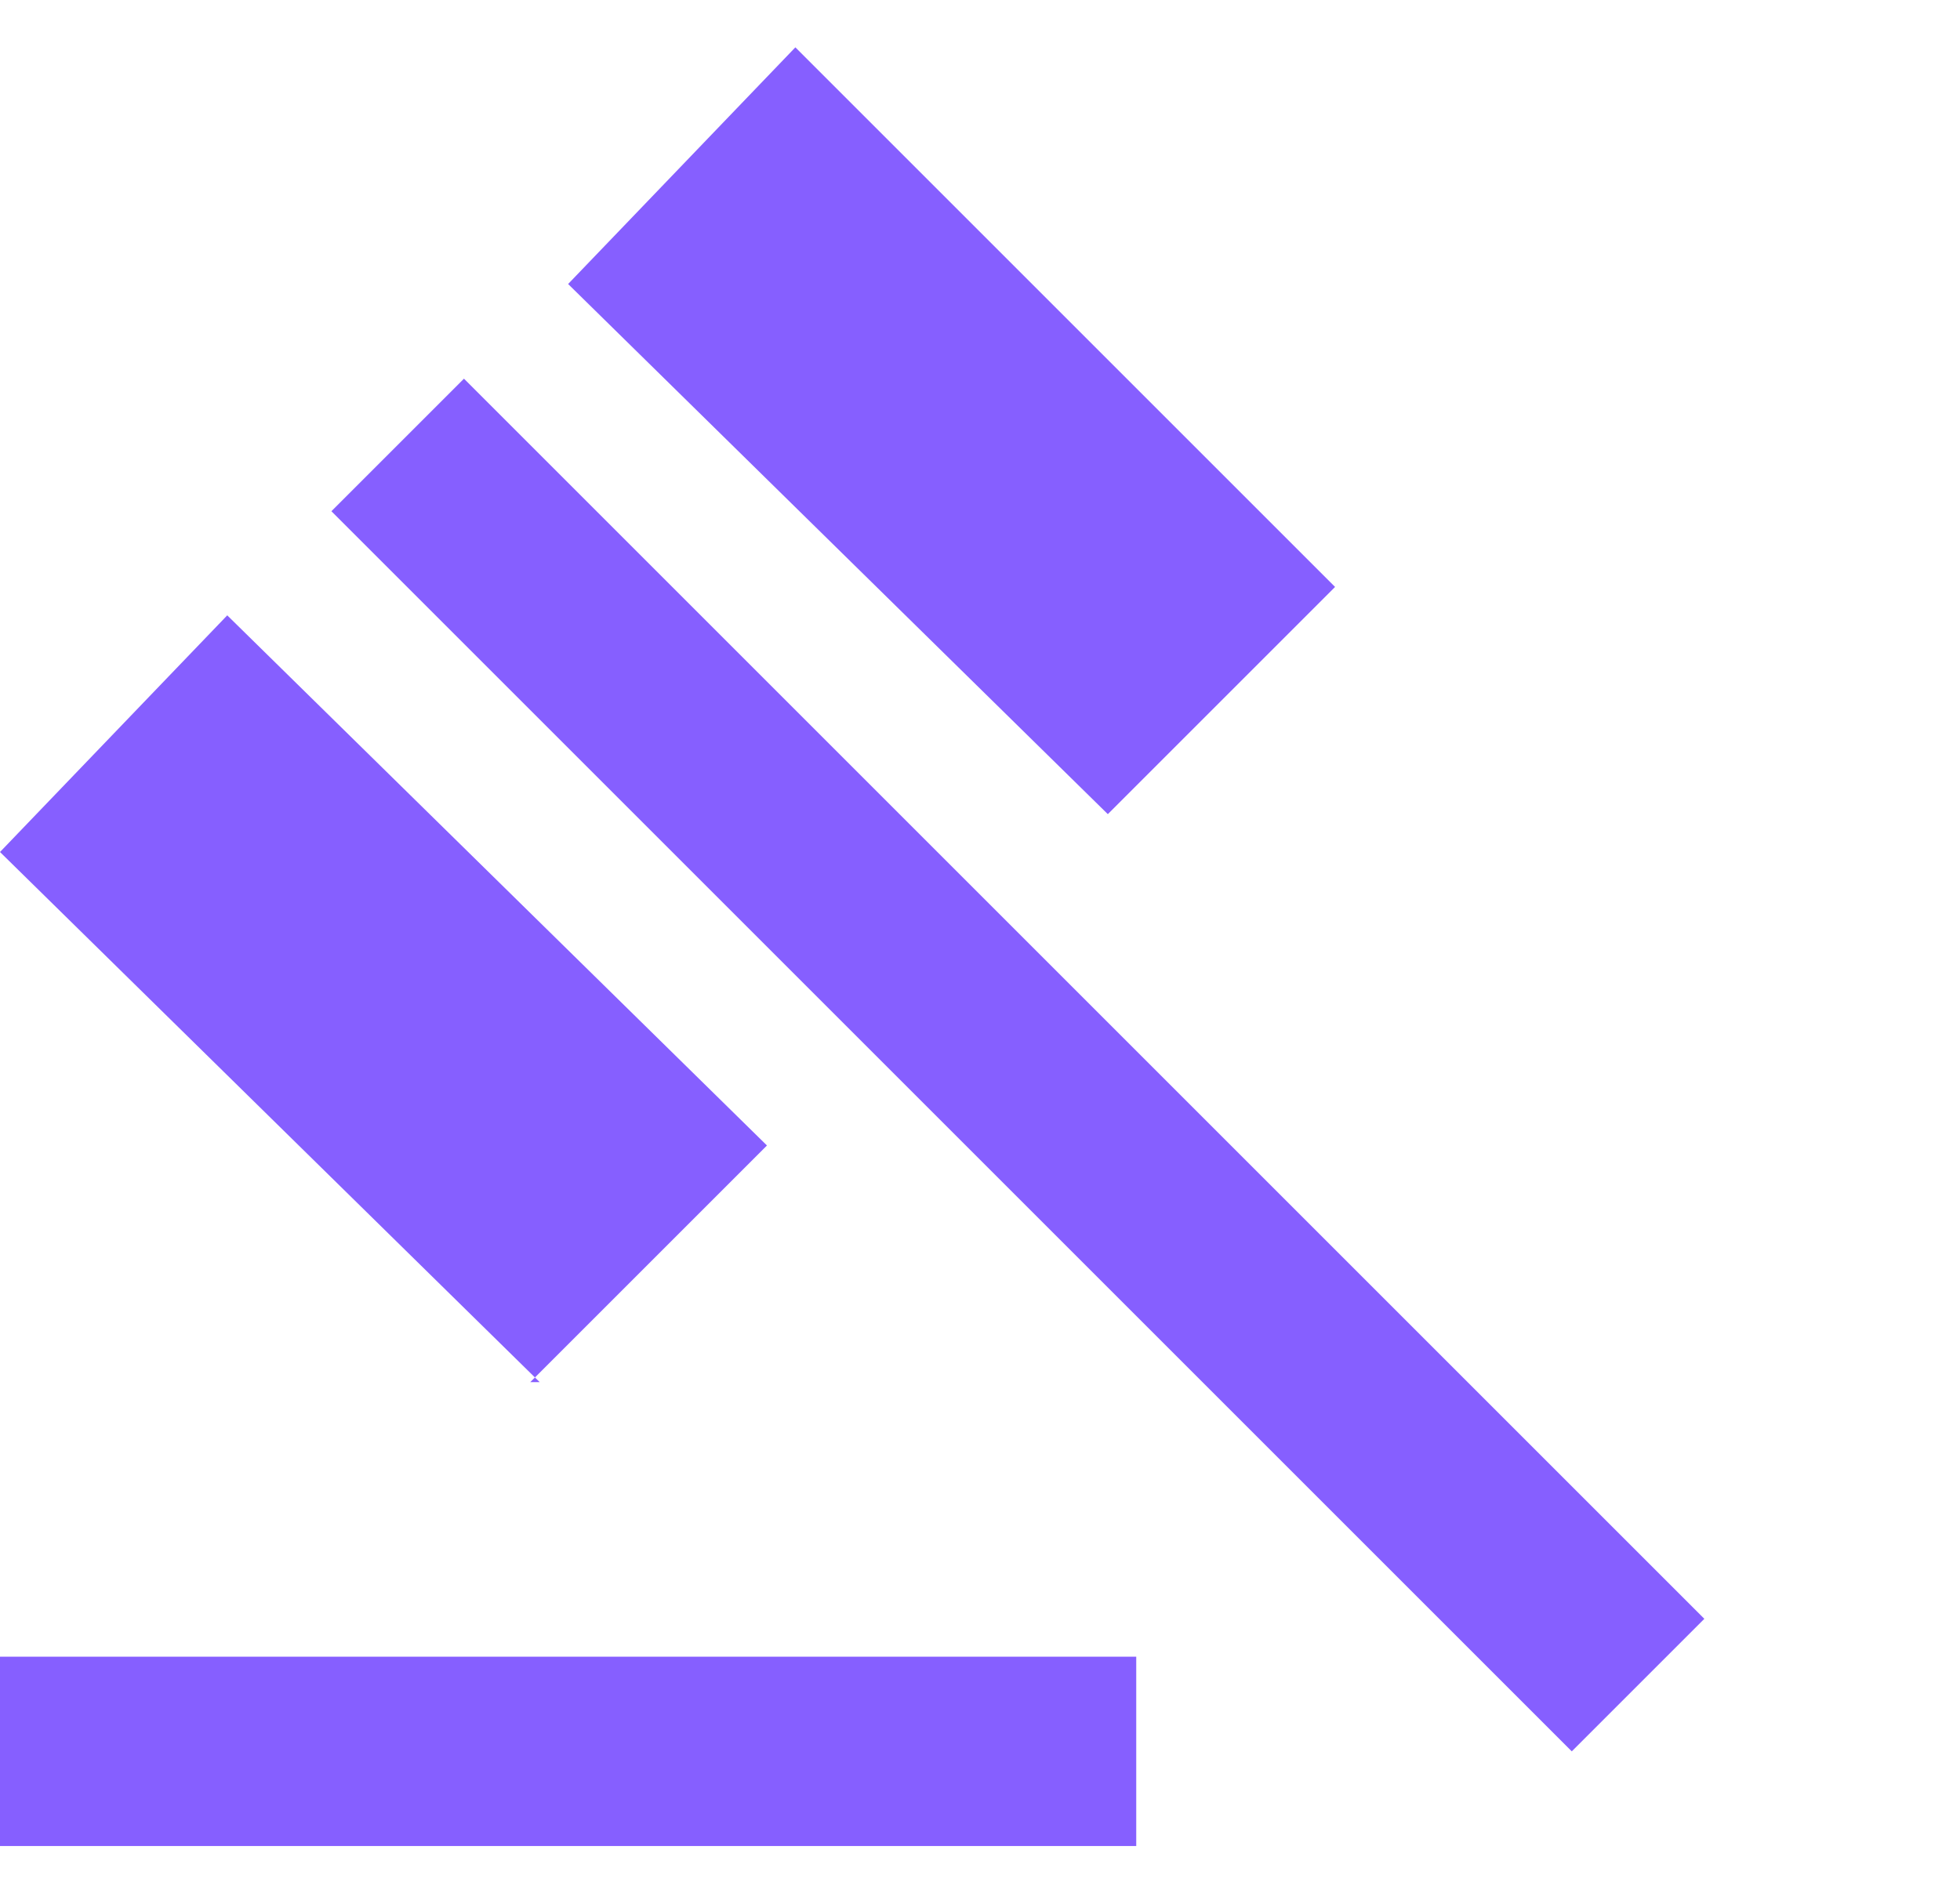 <?xml version="1.0" encoding="UTF-8"?>
<svg id="Layer_1" xmlns="http://www.w3.org/2000/svg" version="1.1" viewBox="0 0 20.7 20">
  <!-- Generator: Adobe Illustrator 29.3.1, SVG Export Plug-In . SVG Version: 2.1.0 Build 151)  -->
  <defs>
    <style>
      .st0 {
        fill: #865fff;
      }
    </style>
  </defs>
  <g id="Layer_1-5">
    <path class="st0" d="M0,19.5v-2h12v2H0ZM5.7,14.6L0,9l2.4-2.5,5.7,5.6s-2.5,2.5-2.5,2.5ZM16.6,18.5L3.5,5.4l1.4-1.4,13.1,13.1-1.4,1.4ZM11.7,8.6L6,3l2.4-2.5,5.7,5.7s-2.5,2.5-2.5,2.5Z"/>
  </g>
</svg>